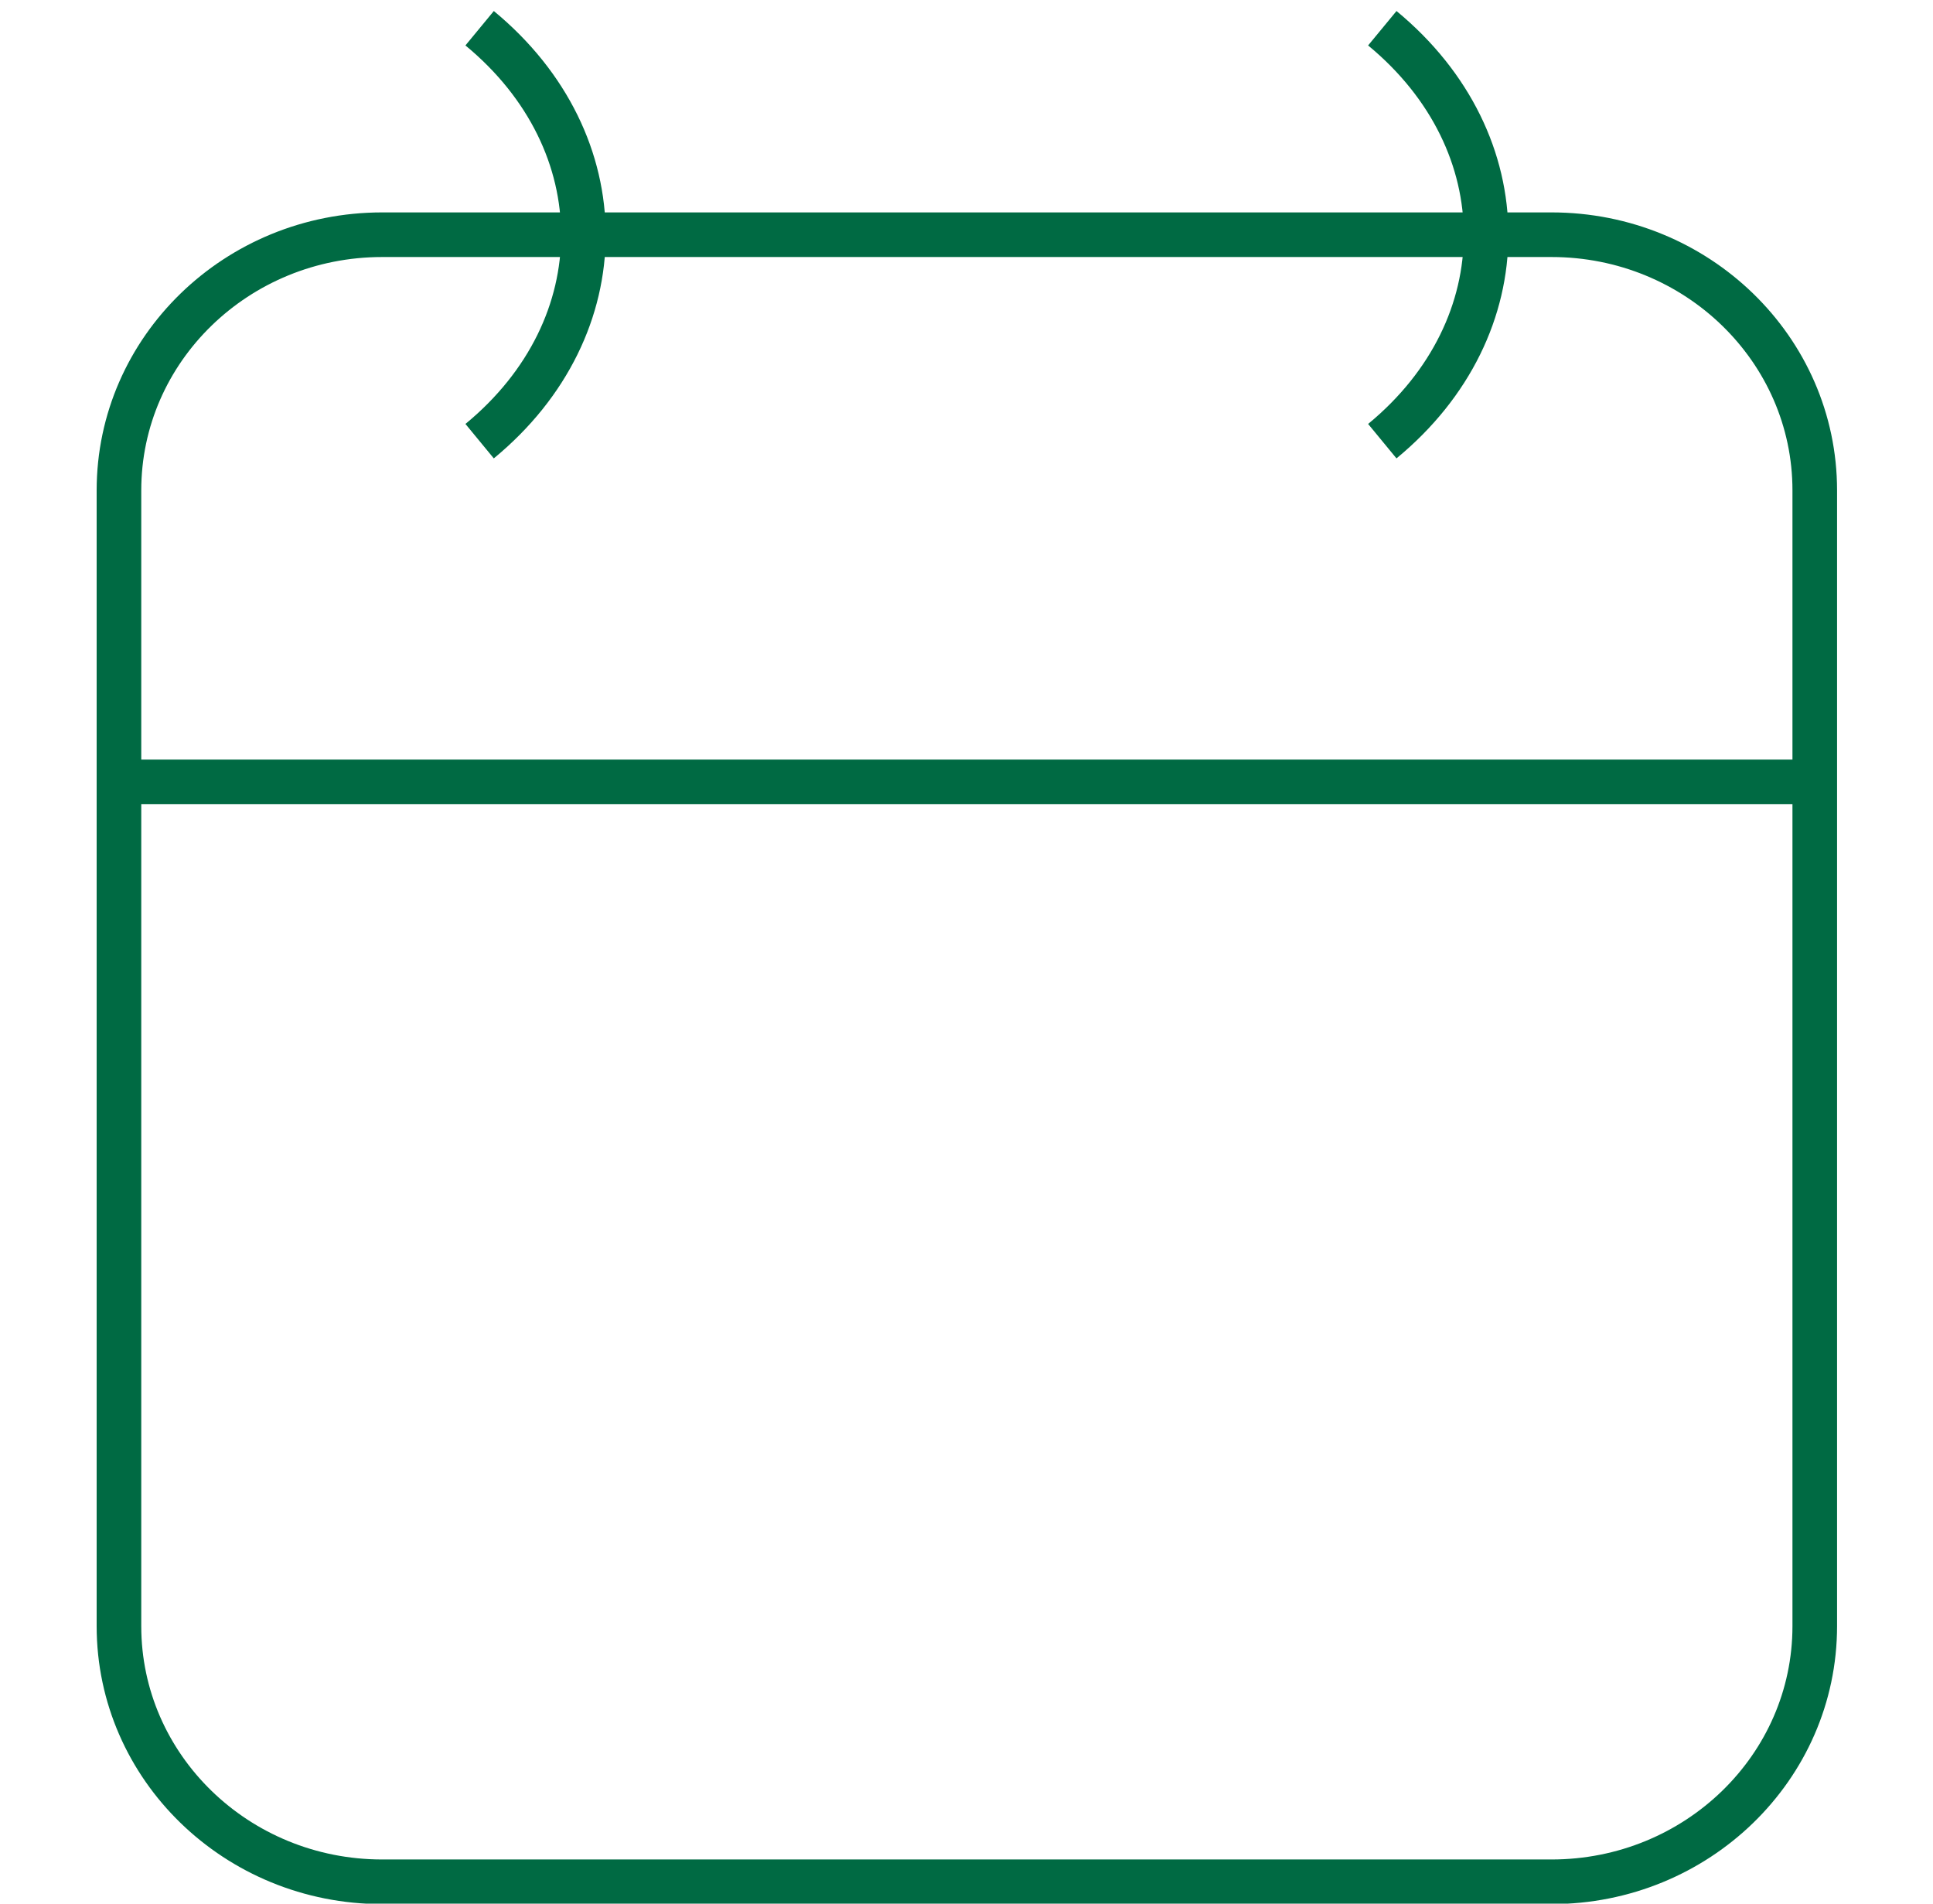 <svg width="65" height="64" viewBox="0 0 65 64" fill="none" xmlns="http://www.w3.org/2000/svg">
<g clip-path="url(#clip0_15640_1603)">
<path d="M4.439 26.288H61.176M16.128 0.949C20.781 4.788 20.781 11 16.128 14.832M46.482 0.949C51.135 4.788 51.135 11 46.482 14.832M12.851 7.891H52.172C57.061 7.891 61.024 11.74 61.024 16.487V54.67C61.024 59.417 57.061 63.265 52.172 63.265H12.851C7.963 63.265 4 59.417 4 54.67V16.487C4 11.74 7.963 7.891 12.851 7.891Z" stroke="#006A43" stroke-width="1.5"/>
</g>
<defs>
<clipPath id="clip0_15640_1603">
<rect width="64" height="64" fill="white" transform="translate(0.134)"/>
</clipPath>
</defs>
</svg>
